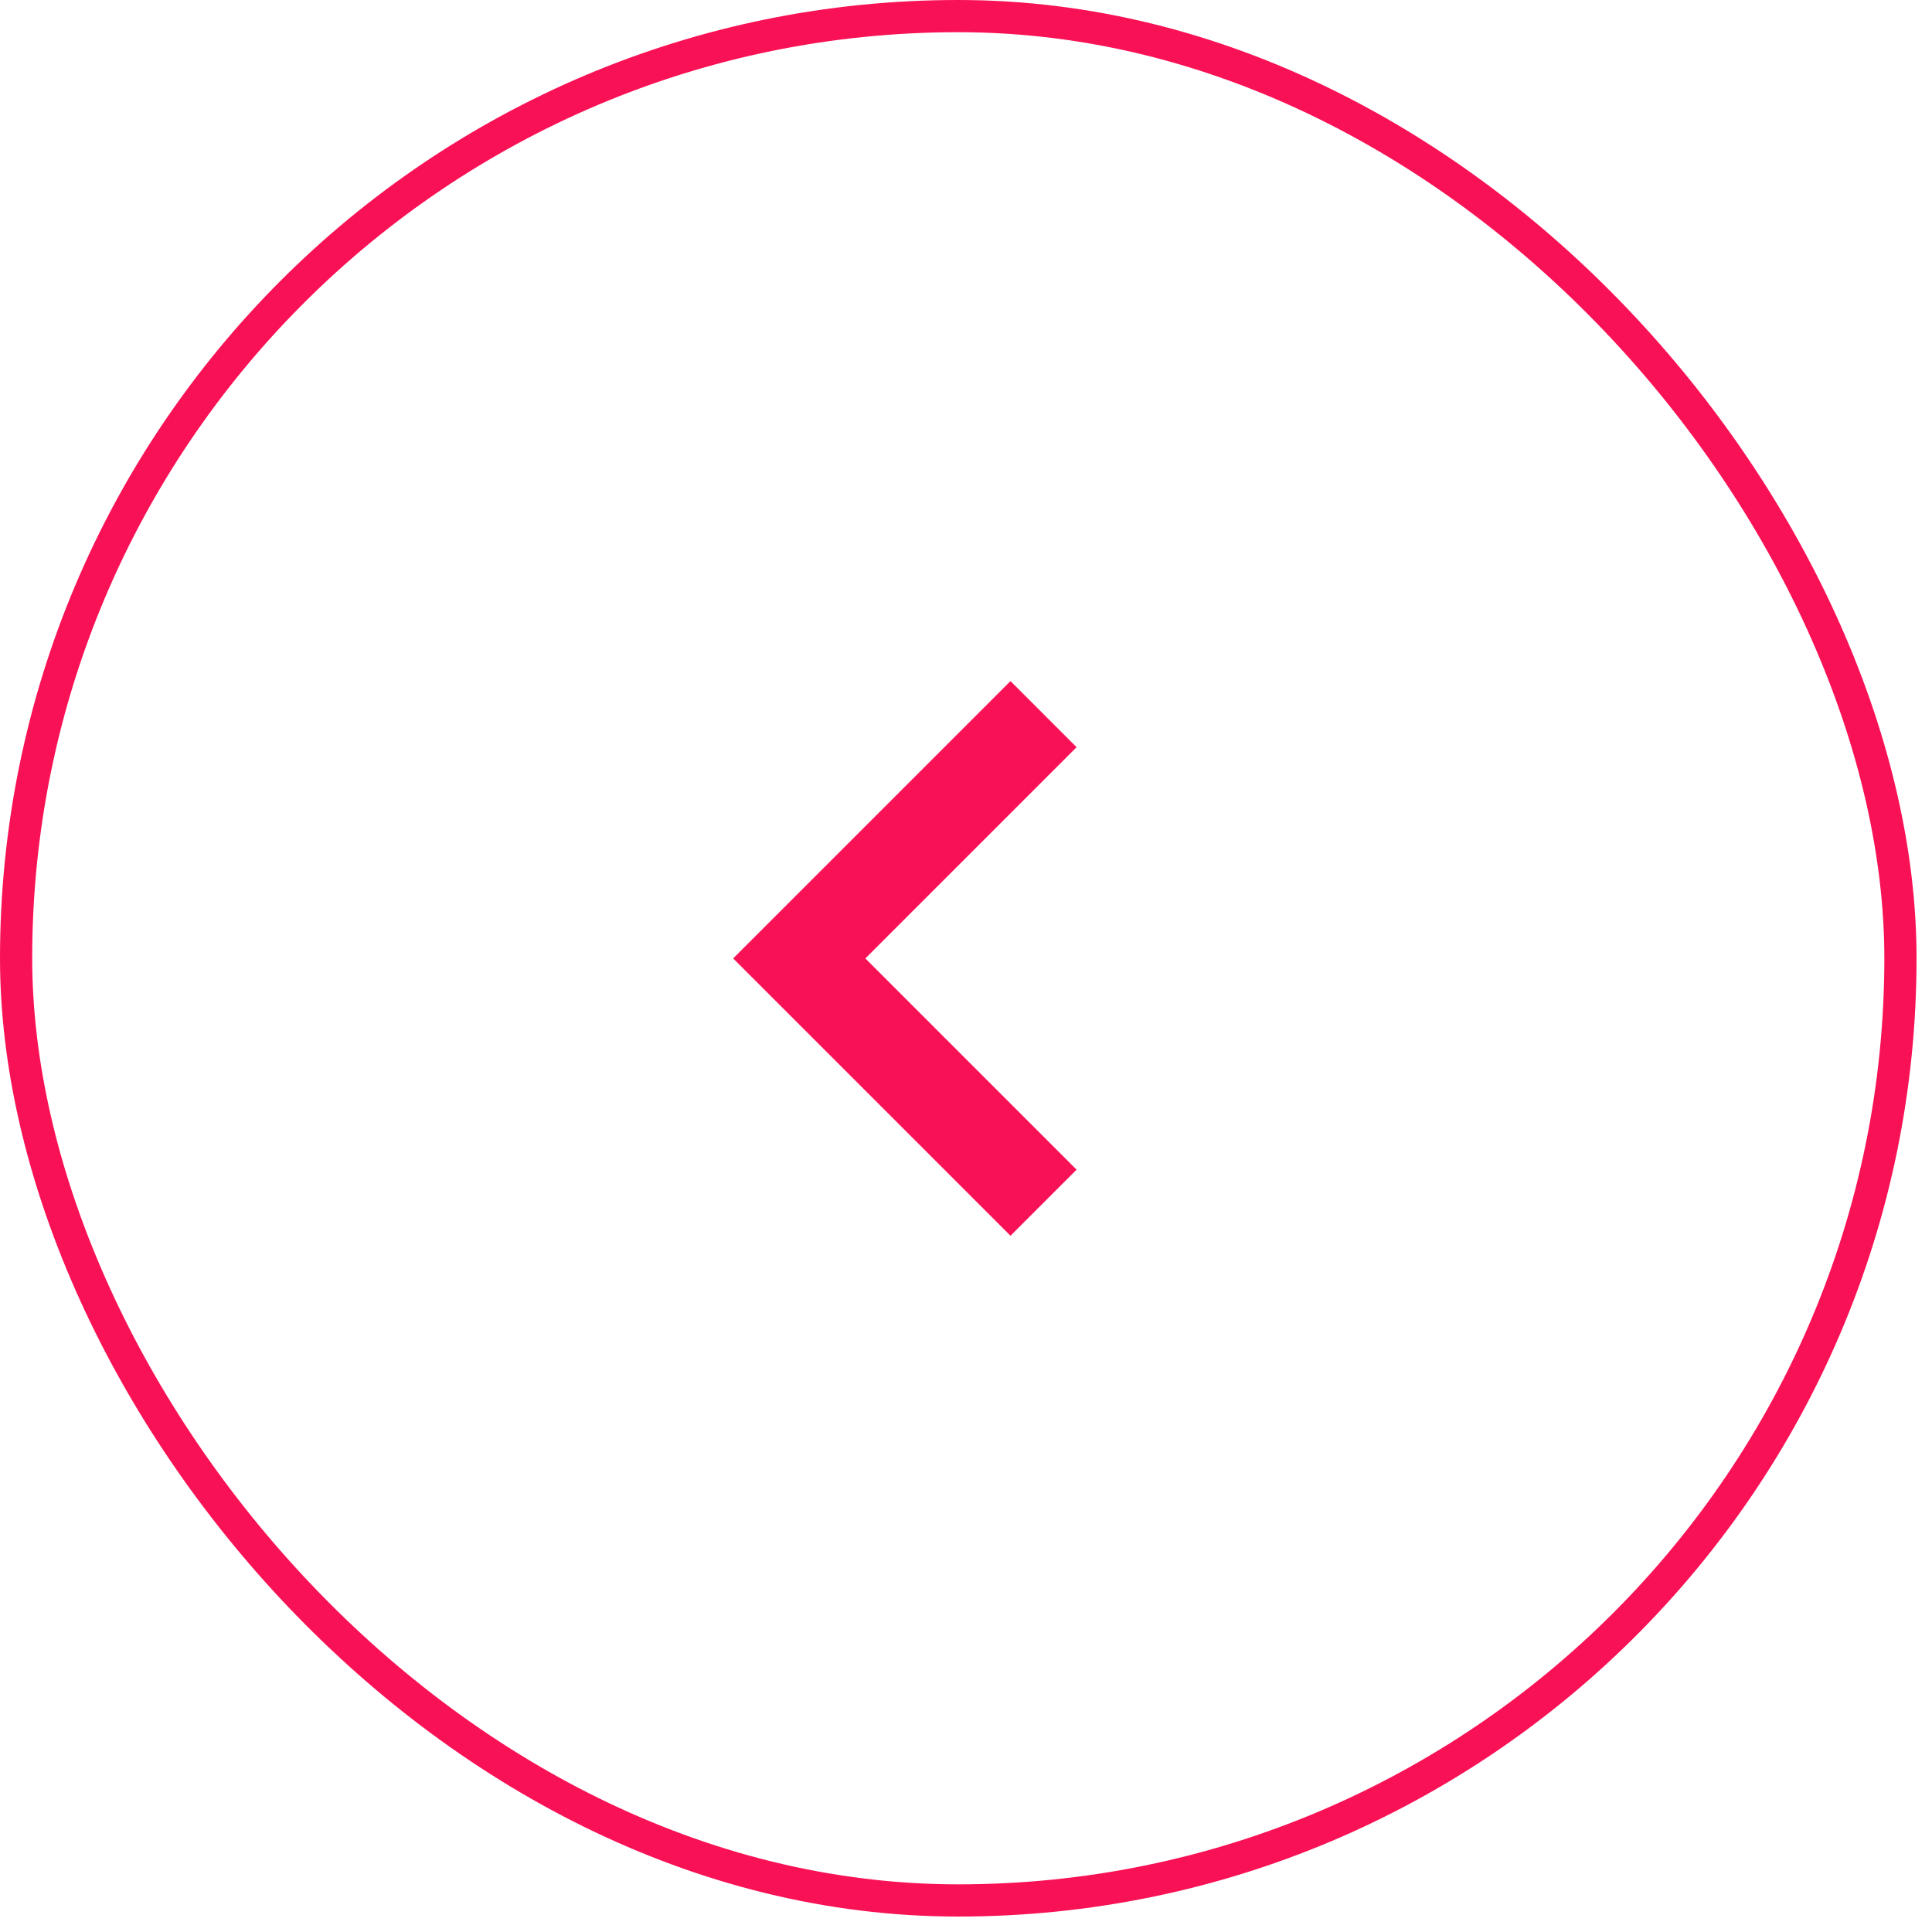 <svg width="60" height="60" fill="none" xmlns="http://www.w3.org/2000/svg"><rect x="59.02" y="59.02" width="58.52" height="58.52" rx="29.26" transform="rotate(180 59.02 59.02)" stroke="#F91155"/><path d="m32.408 22.179-7.586 7.586 7.586 7.586" stroke="#F91155" stroke-width="2.903"/></svg>
